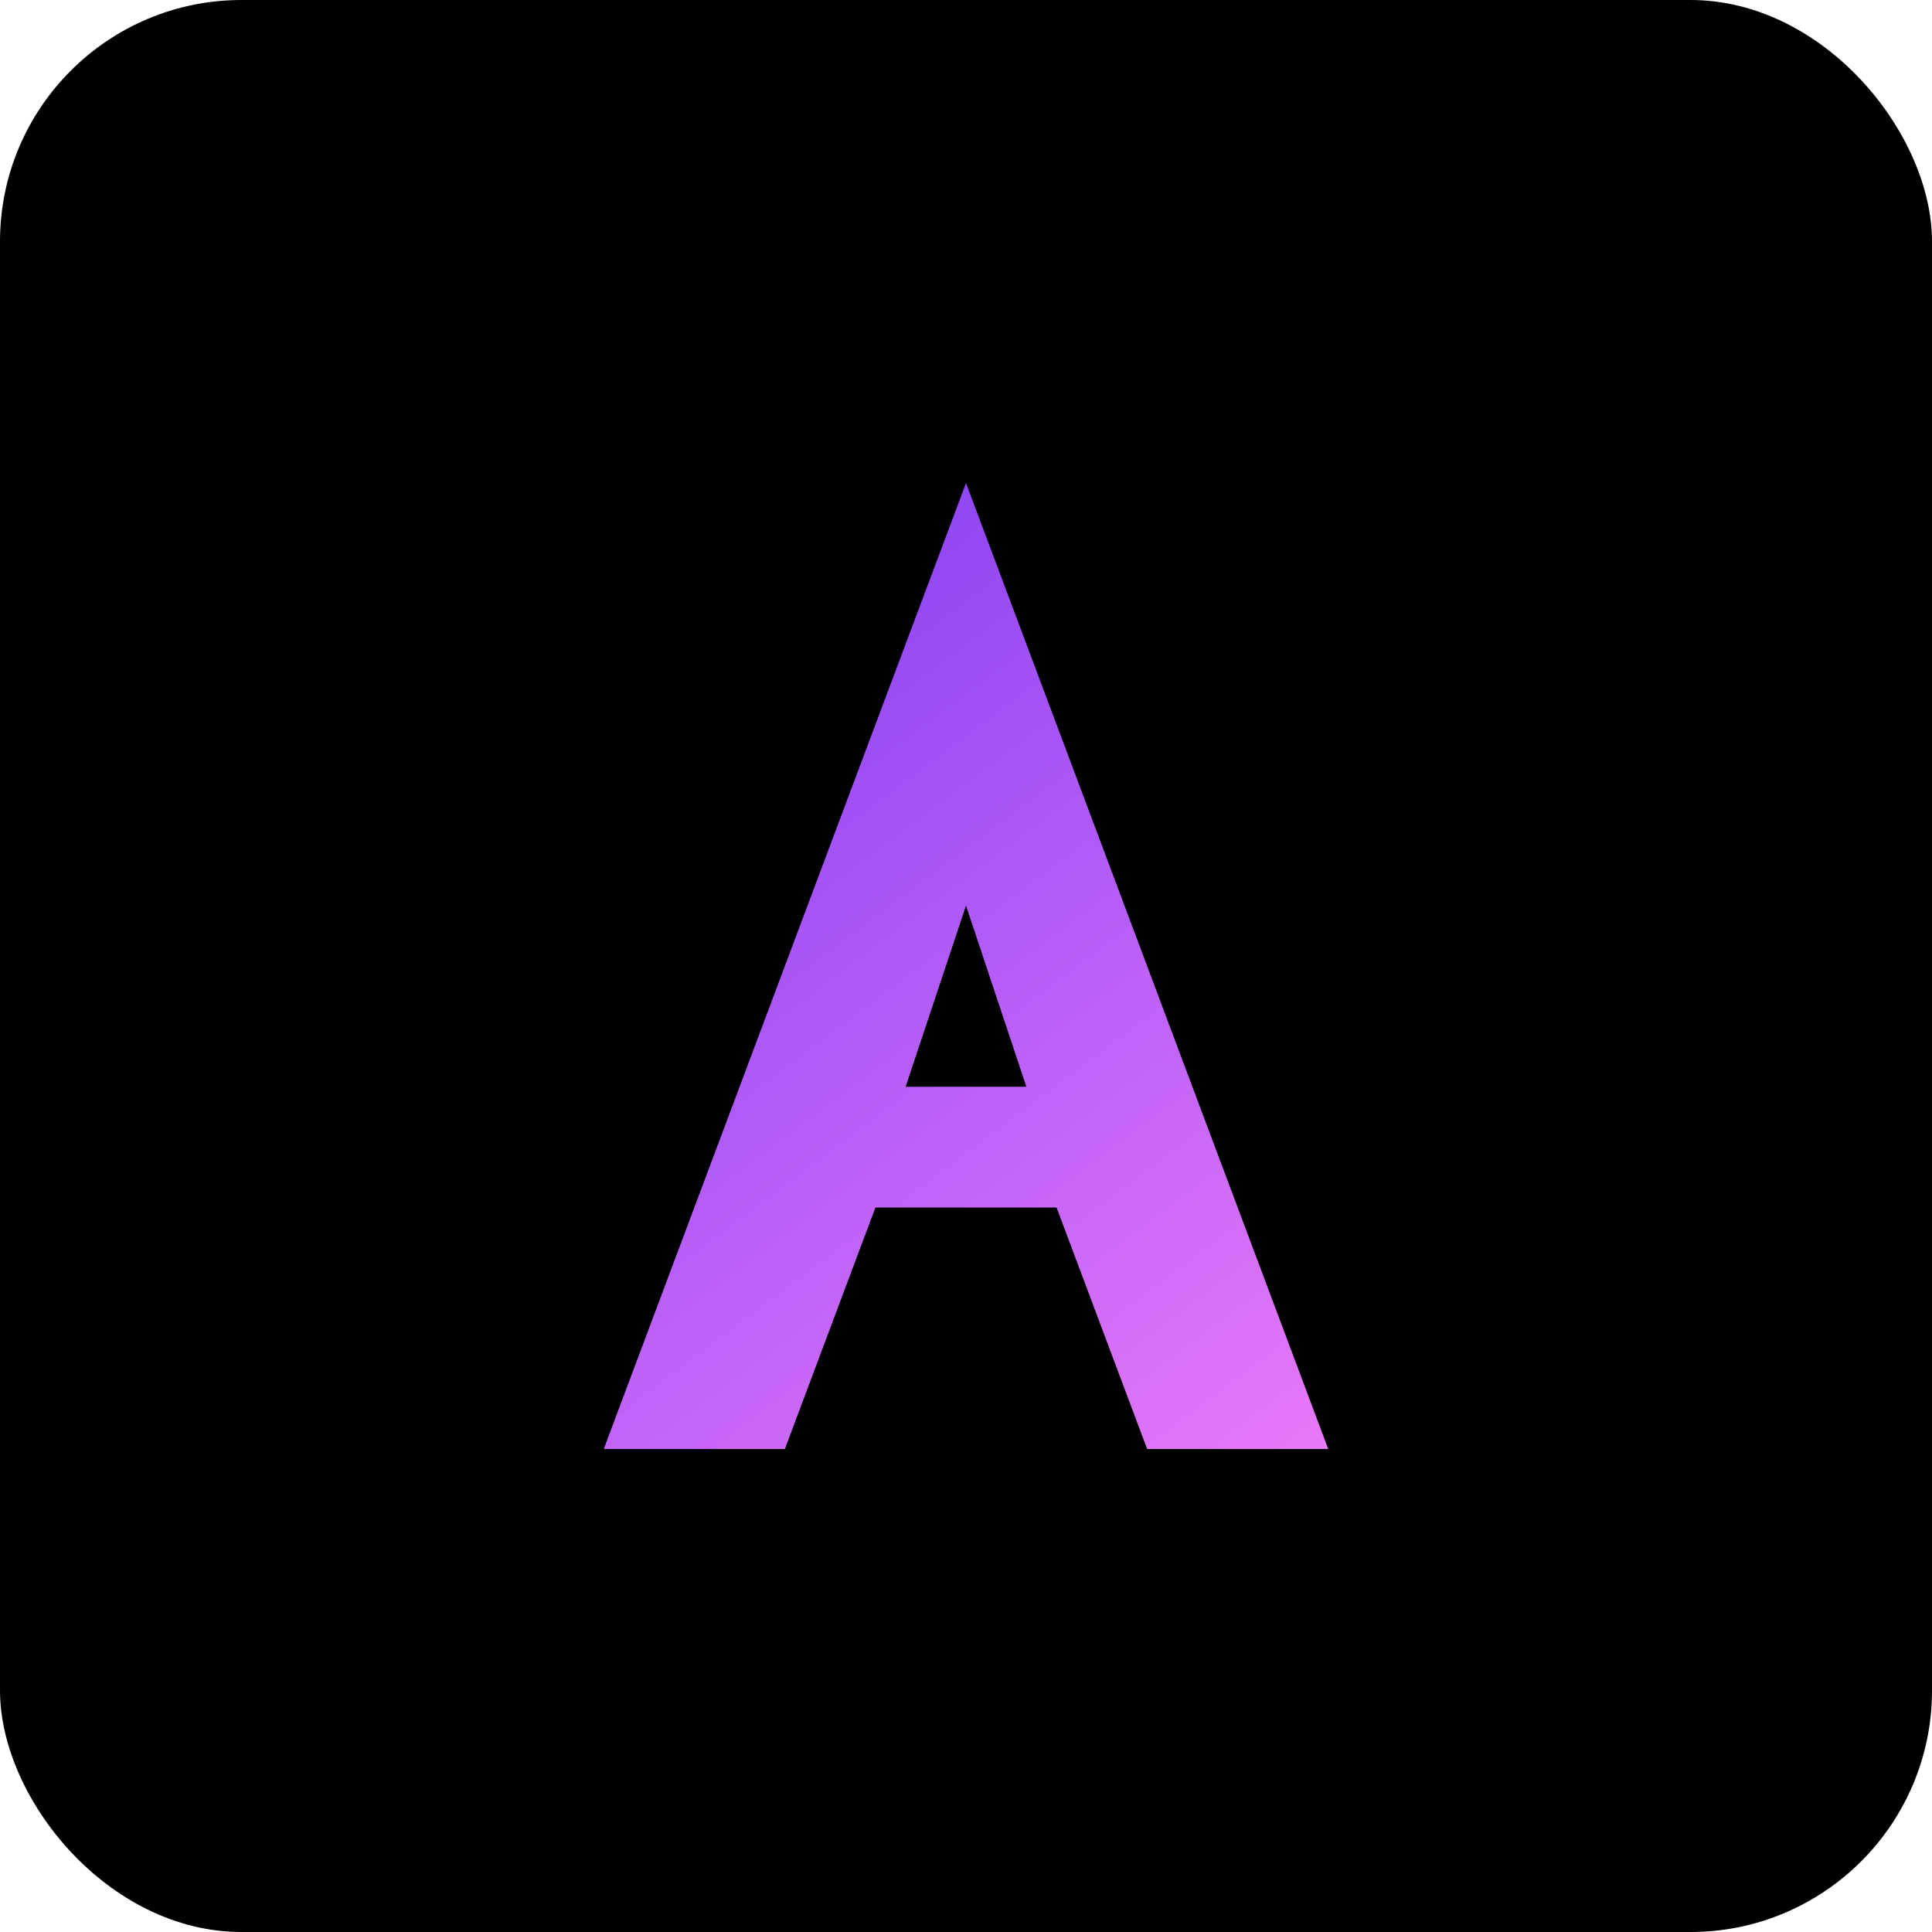 <svg width="32" height="32" viewBox="0 0 32 32" fill="none" xmlns="http://www.w3.org/2000/svg">
  <!-- Black background with rounded corners -->
  <rect width="32" height="32" rx="4" fill="#000000"/>
  
  <!-- Main "A" shape with gradient -->
  <path d="M16 8L22 24H19L17.5 20H14.5L13 24H10L16 8Z" fill="url(#gradient)" stroke="none"/>
  
  <!-- Inner triangle cutout for the "A" -->
  <path d="M15 18H17L16 15L15 18Z" fill="#000000"/>
  
  <!-- Gradient definition -->
  <defs>
    <linearGradient id="gradient" x1="10" y1="8" x2="22" y2="24" gradientUnits="userSpaceOnUse">
      <stop offset="0%" stop-color="#7c3aed"/>
      <stop offset="40%" stop-color="#a855f7"/>
      <stop offset="100%" stop-color="#e879f9"/>
    </linearGradient>
  </defs>
</svg> 